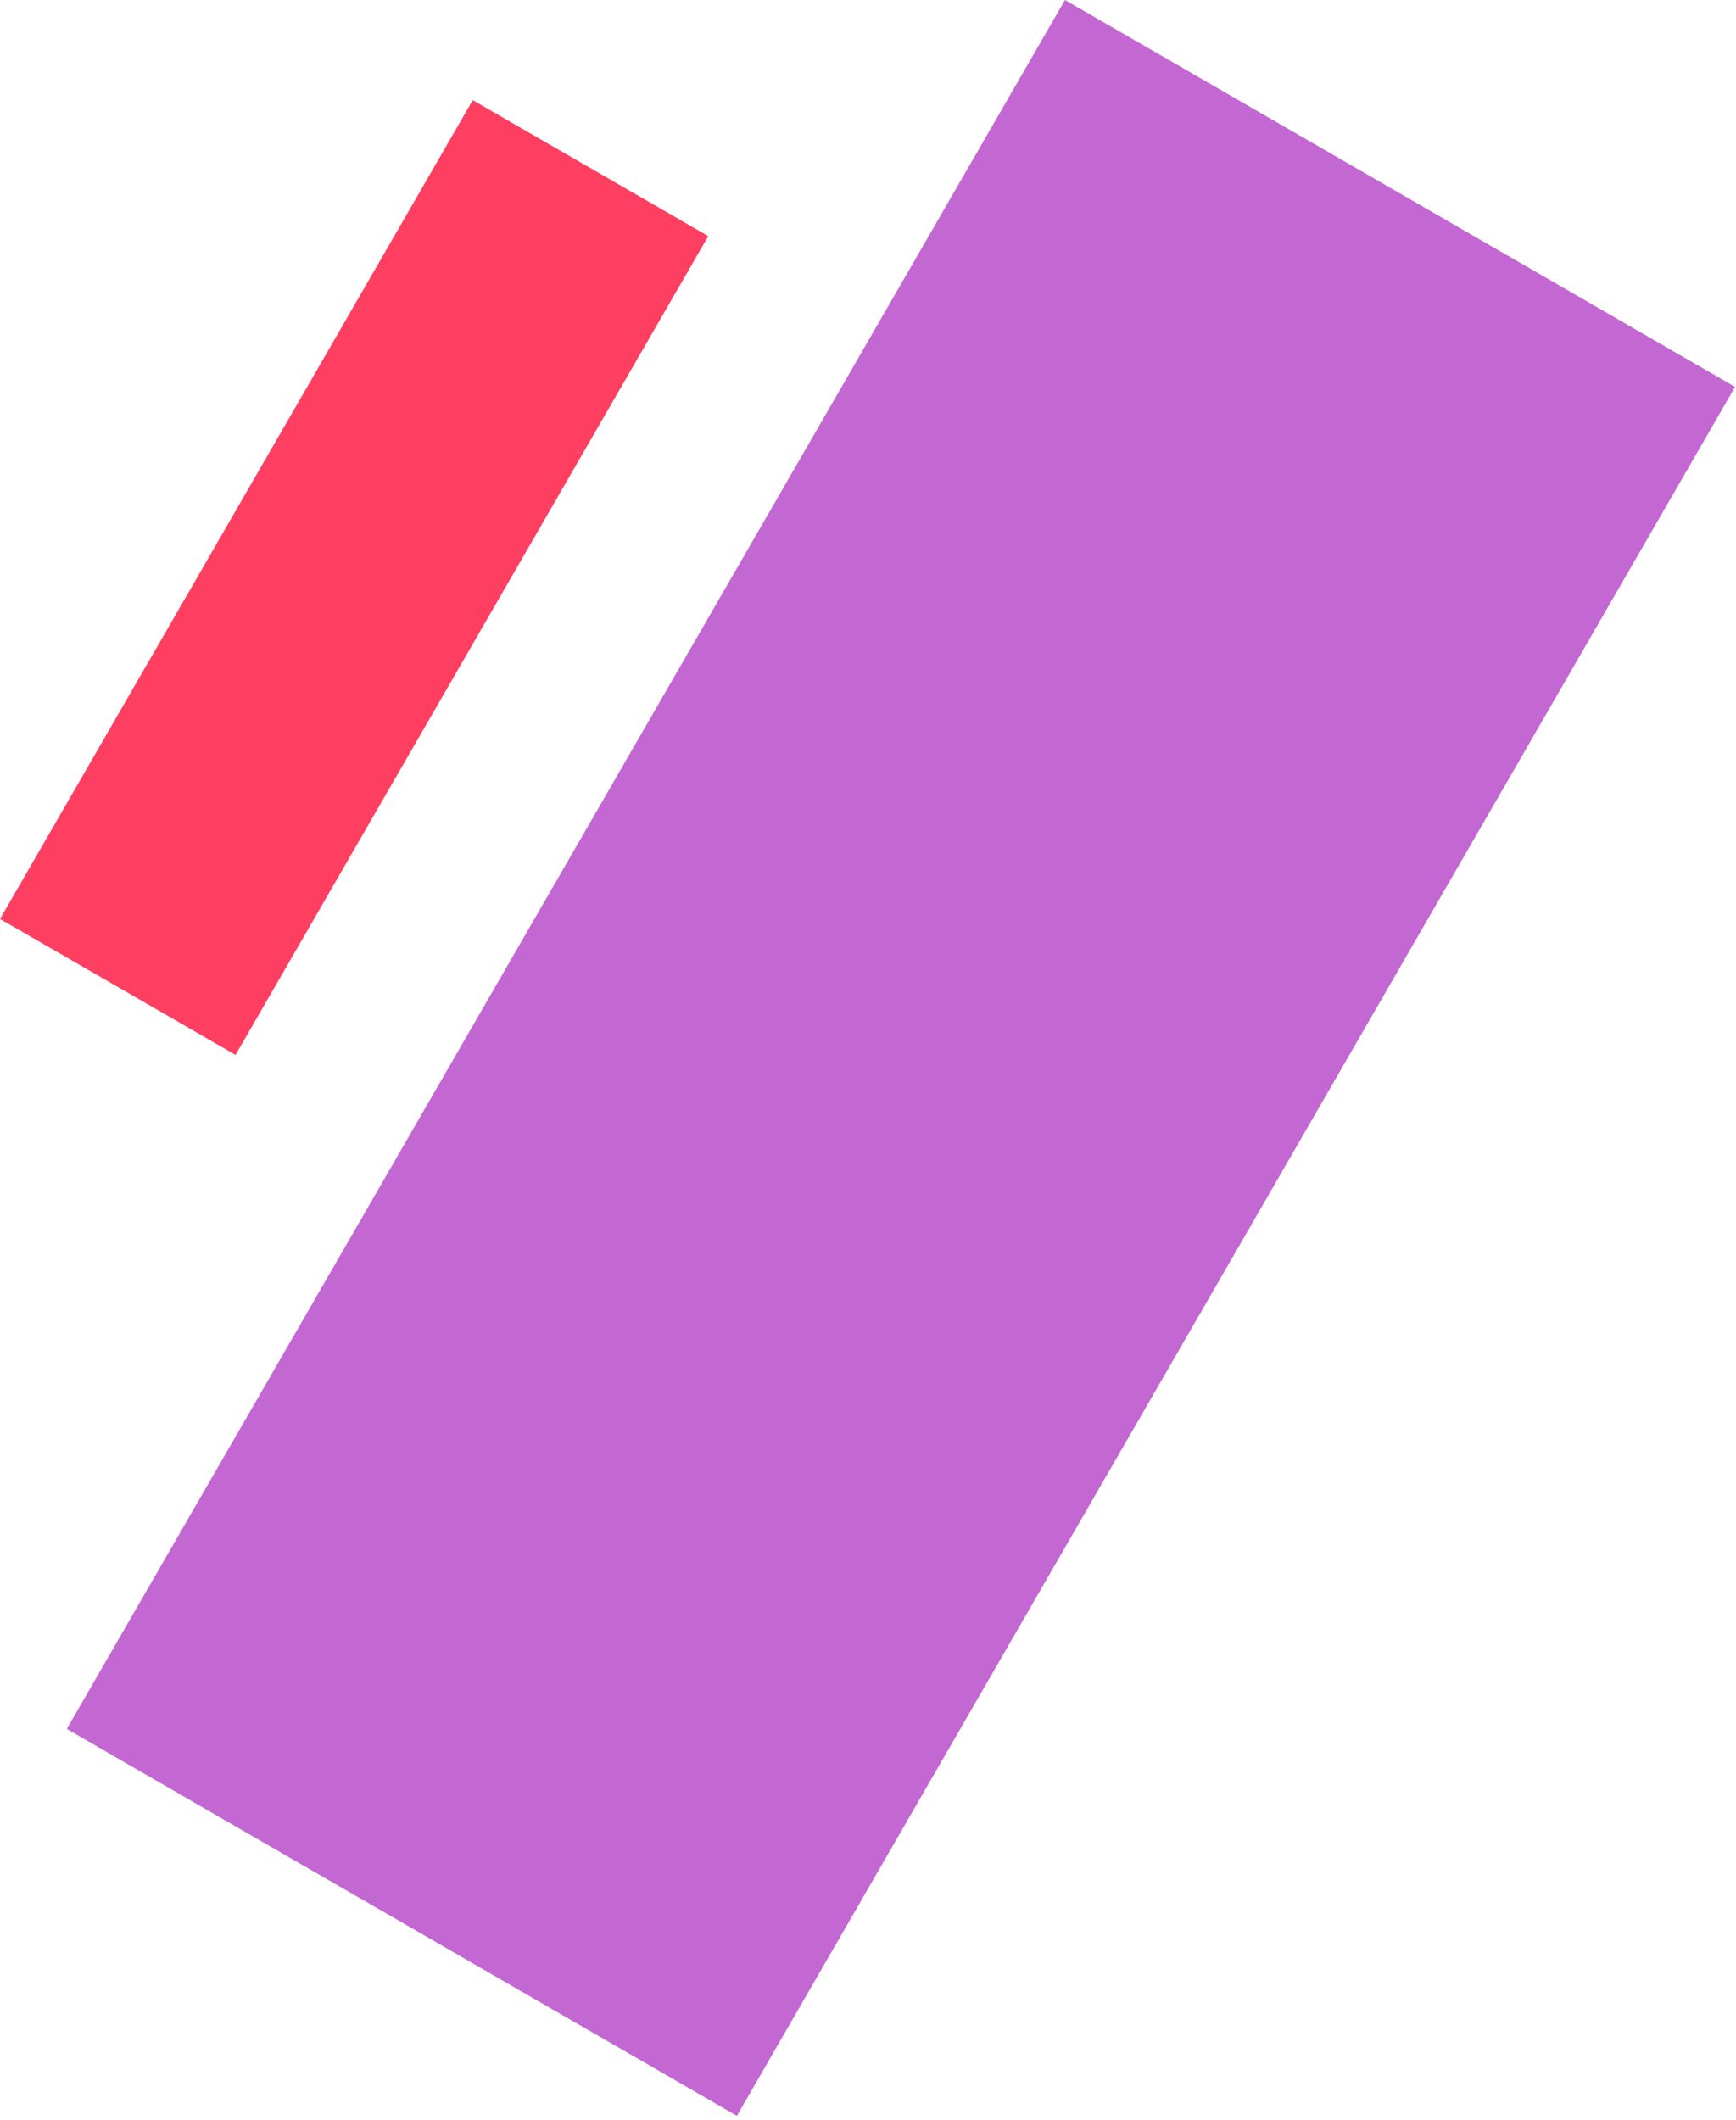 <?xml version="1.0" encoding="UTF-8"?> <svg xmlns="http://www.w3.org/2000/svg" width="104" height="127" viewBox="0 0 104 127" fill="none"> <rect y="55.053" width="56.642" height="16.293" transform="rotate(-60 0 55.053)" fill="#FF3F61"></rect> <rect x="4" y="103.578" width="119.601" height="46.355" transform="rotate(-60 4 103.578)" fill="#C367D2"></rect> </svg> 